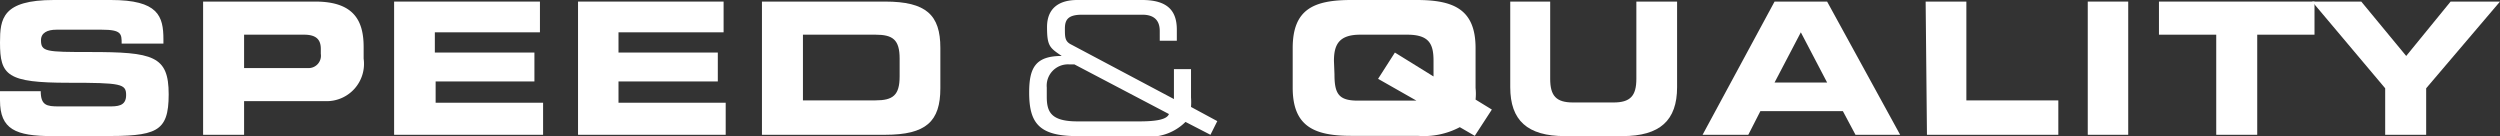 <svg xmlns="http://www.w3.org/2000/svg" viewBox="0 0 95.15 5.18"><rect x="0" y="0" width="95.15" height="5.18" fill="#333333" stroke="none"/><defs><style>.cls-1{fill:#fff;}</style></defs><g id="レイヤー_2" data-name="レイヤー 2"><g id="art"><path class="cls-1" d="M0,3.47H1.55c0,.54.23.58.68.58h1.9c.33,0,.67,0,.67-.43s-.18-.47-2.19-.47C.27,3.15,0,2.87,0,1.62,0,.71.09,0,2.05,0H4.22c1.8,0,2,.61,2,1.5v.16H4.63c0-.37,0-.53-.76-.53H2.15c-.35,0-.59.12-.59.4,0,.44.19.45,1.86.45,2.41,0,3,.14,3,1.61S5.93,5.18,3.87,5.18H2c-1.41,0-2-.26-2-1.36Z"/><path class="cls-1" d="M7.73.06H12c1.48,0,1.84.74,1.84,1.73v.44a1.42,1.42,0,0,1-1.43,1.62H9.29V5.13H7.73ZM9.29,2.59h2.42a.47.47,0,0,0,.5-.54V1.86c0-.35-.17-.54-.64-.54H9.29Z"/><path class="cls-1" d="M15,.06h5.55V1.23h-4V2h3.79V3.1H16.58v.81h4.09V5.13H15Z"/><path class="cls-1" d="M22,.06h5.54V1.23h-4V2h3.78V3.1H23.54v.81h4.08V5.13H22Z"/><path class="cls-1" d="M29,.06h4.69c1.56,0,2.1.51,2.1,1.76V3.36c0,1.26-.54,1.77-2.1,1.77H29Zm1.56,3.76h2.76c.66,0,.92-.19.92-.91V2.23c0-.72-.26-.91-.92-.91H30.56Z"/><path class="cls-1" d="M45.12,4.64a1.94,1.94,0,0,1-1.68.54H41c-1.46,0-1.83-.5-1.83-1.66,0-.94.24-1.39,1.24-1.39h0c-.46-.31-.56-.38-.56-1.1S40.31,0,41,0h2.47c1,0,1.32.44,1.32,1.13v.42h-.65V1.18c0-.47-.29-.62-.66-.62H41.18c-.54,0-.65.2-.65.53s0,.49.25.61l3.9,2.07V2.63h.65V3.71a2.47,2.47,0,0,1,0,.36l1,.54-.26.52ZM40.89,2.45h-.21a.81.81,0,0,0-.84.88v.35c0,.58.16.94,1.17.94h2.34c.66,0,1.06-.07,1.14-.28Z"/><path class="cls-1" d="M49.2,1.83C49.2.35,50,0,51.43,0h2.49c1.4,0,2.24.35,2.24,1.83V3.35a2.06,2.06,0,0,1,0,.44l.62.38-.65,1-.57-.33a2.93,2.93,0,0,1-1.6.33H51.43c-1.4,0-2.23-.35-2.23-1.83Zm1.59,1c0,.74.16,1,.89,1h2.23L52.45,3l.64-1,1.47.91V2.32c0-.63-.15-1-1-1H51.77c-.82,0-1,.39-1,1Z"/><path class="cls-1" d="M57.48.06H59V3c0,.65.23.9.87.9h1.54c.64,0,.87-.25.87-.9V.06h1.55V3.32c0,1.26-.65,1.86-2.08,1.86H59.56c-1.43,0-2.08-.6-2.08-1.86Z"/><path class="cls-1" d="M67.54.06h2l2.78,5.07H70.62l-.48-.9H67l-.46.9H64.8Zm0,3.08h2l-1-1.91Z"/><path class="cls-1" d="M73.29.06h1.55V3.82h3.5V5.13h-5Z"/><path class="cls-1" d="M79.46.06H81V5.13H79.46Z"/><path class="cls-1" d="M82.17.06h5.92V1.32H85.91V5.13H84.35V1.32H82.17Z"/><path class="cls-1" d="M90.78,3.36,88,.06h1.87l1.71,2.07L93.27.06h1.88l-2.81,3.3V5.13H90.78Z"/></g></g></svg>